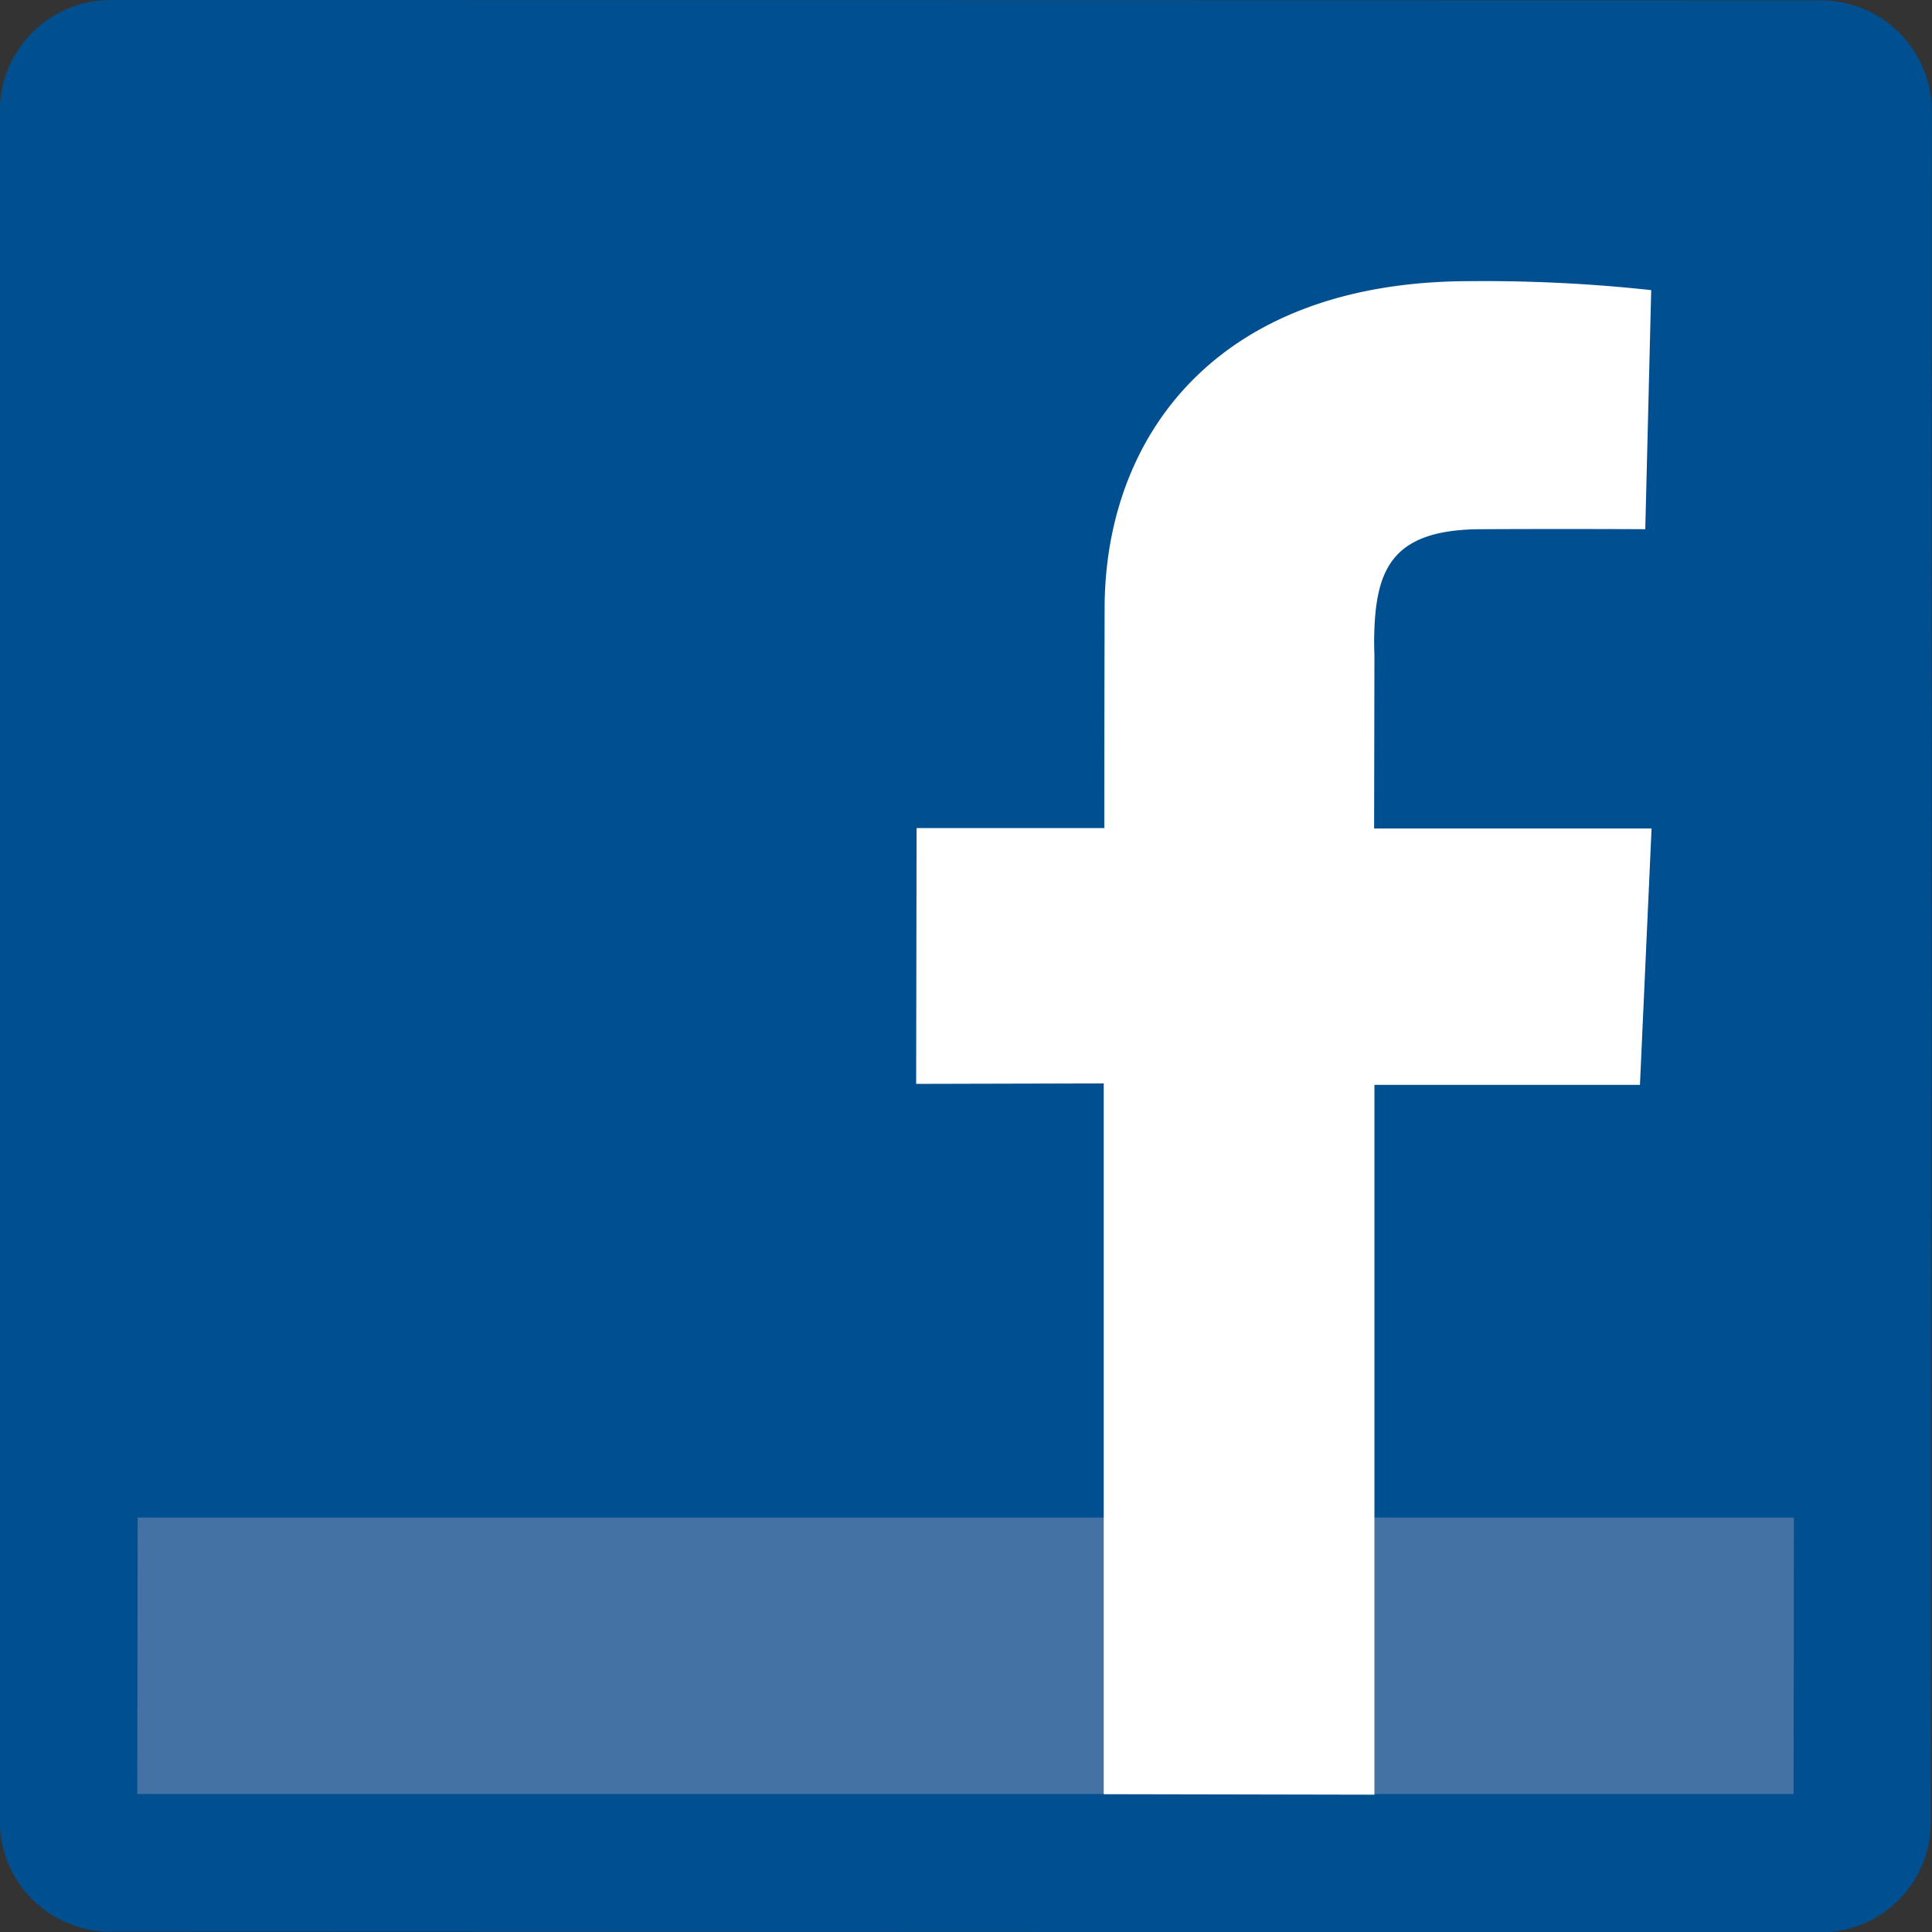 <svg xmlns="http://www.w3.org/2000/svg" width="36.906" height="36.912" viewBox="0 0 36.906 36.912"><rect x="0" y="0" width="36.906" height="36.912" fill="#333333" stroke="none"/><g transform="translate(-184.254 -162.655)"><path d="M221.136,197.466a2.1,2.1,0,0,1-2.1,2.1l-32.685-.012a2.111,2.111,0,0,1-2.1-2.108V164.76a2.121,2.121,0,0,1,2.114-2.105l32.68.007a2.118,2.118,0,0,1,2.111,2.108Z" fill="#005091"/><path d="M232.008,346.066h-31.64l.008-5.28,31.637,0Z" transform="translate(-13.492 -149.142)" fill="#4572a5"/><path d="M295.357,224.55l0-13.577-3.583.009.008-4.887h3.586s0-2,.006-4.174c-.007-3.272,2.109-6.28,7-6.273a29.41,29.41,0,0,1,3.441.171l-.113,4.567s-1.5-.008-3.117,0c-1.77,0-2.052.8-2.063,2.156.005,1.066.011-2.269,0,3.561h5.3L305.6,211l-5.072,0,0,13.56Z" transform="translate(-90.019 -27.622)" fill="#fff"/></g></svg>